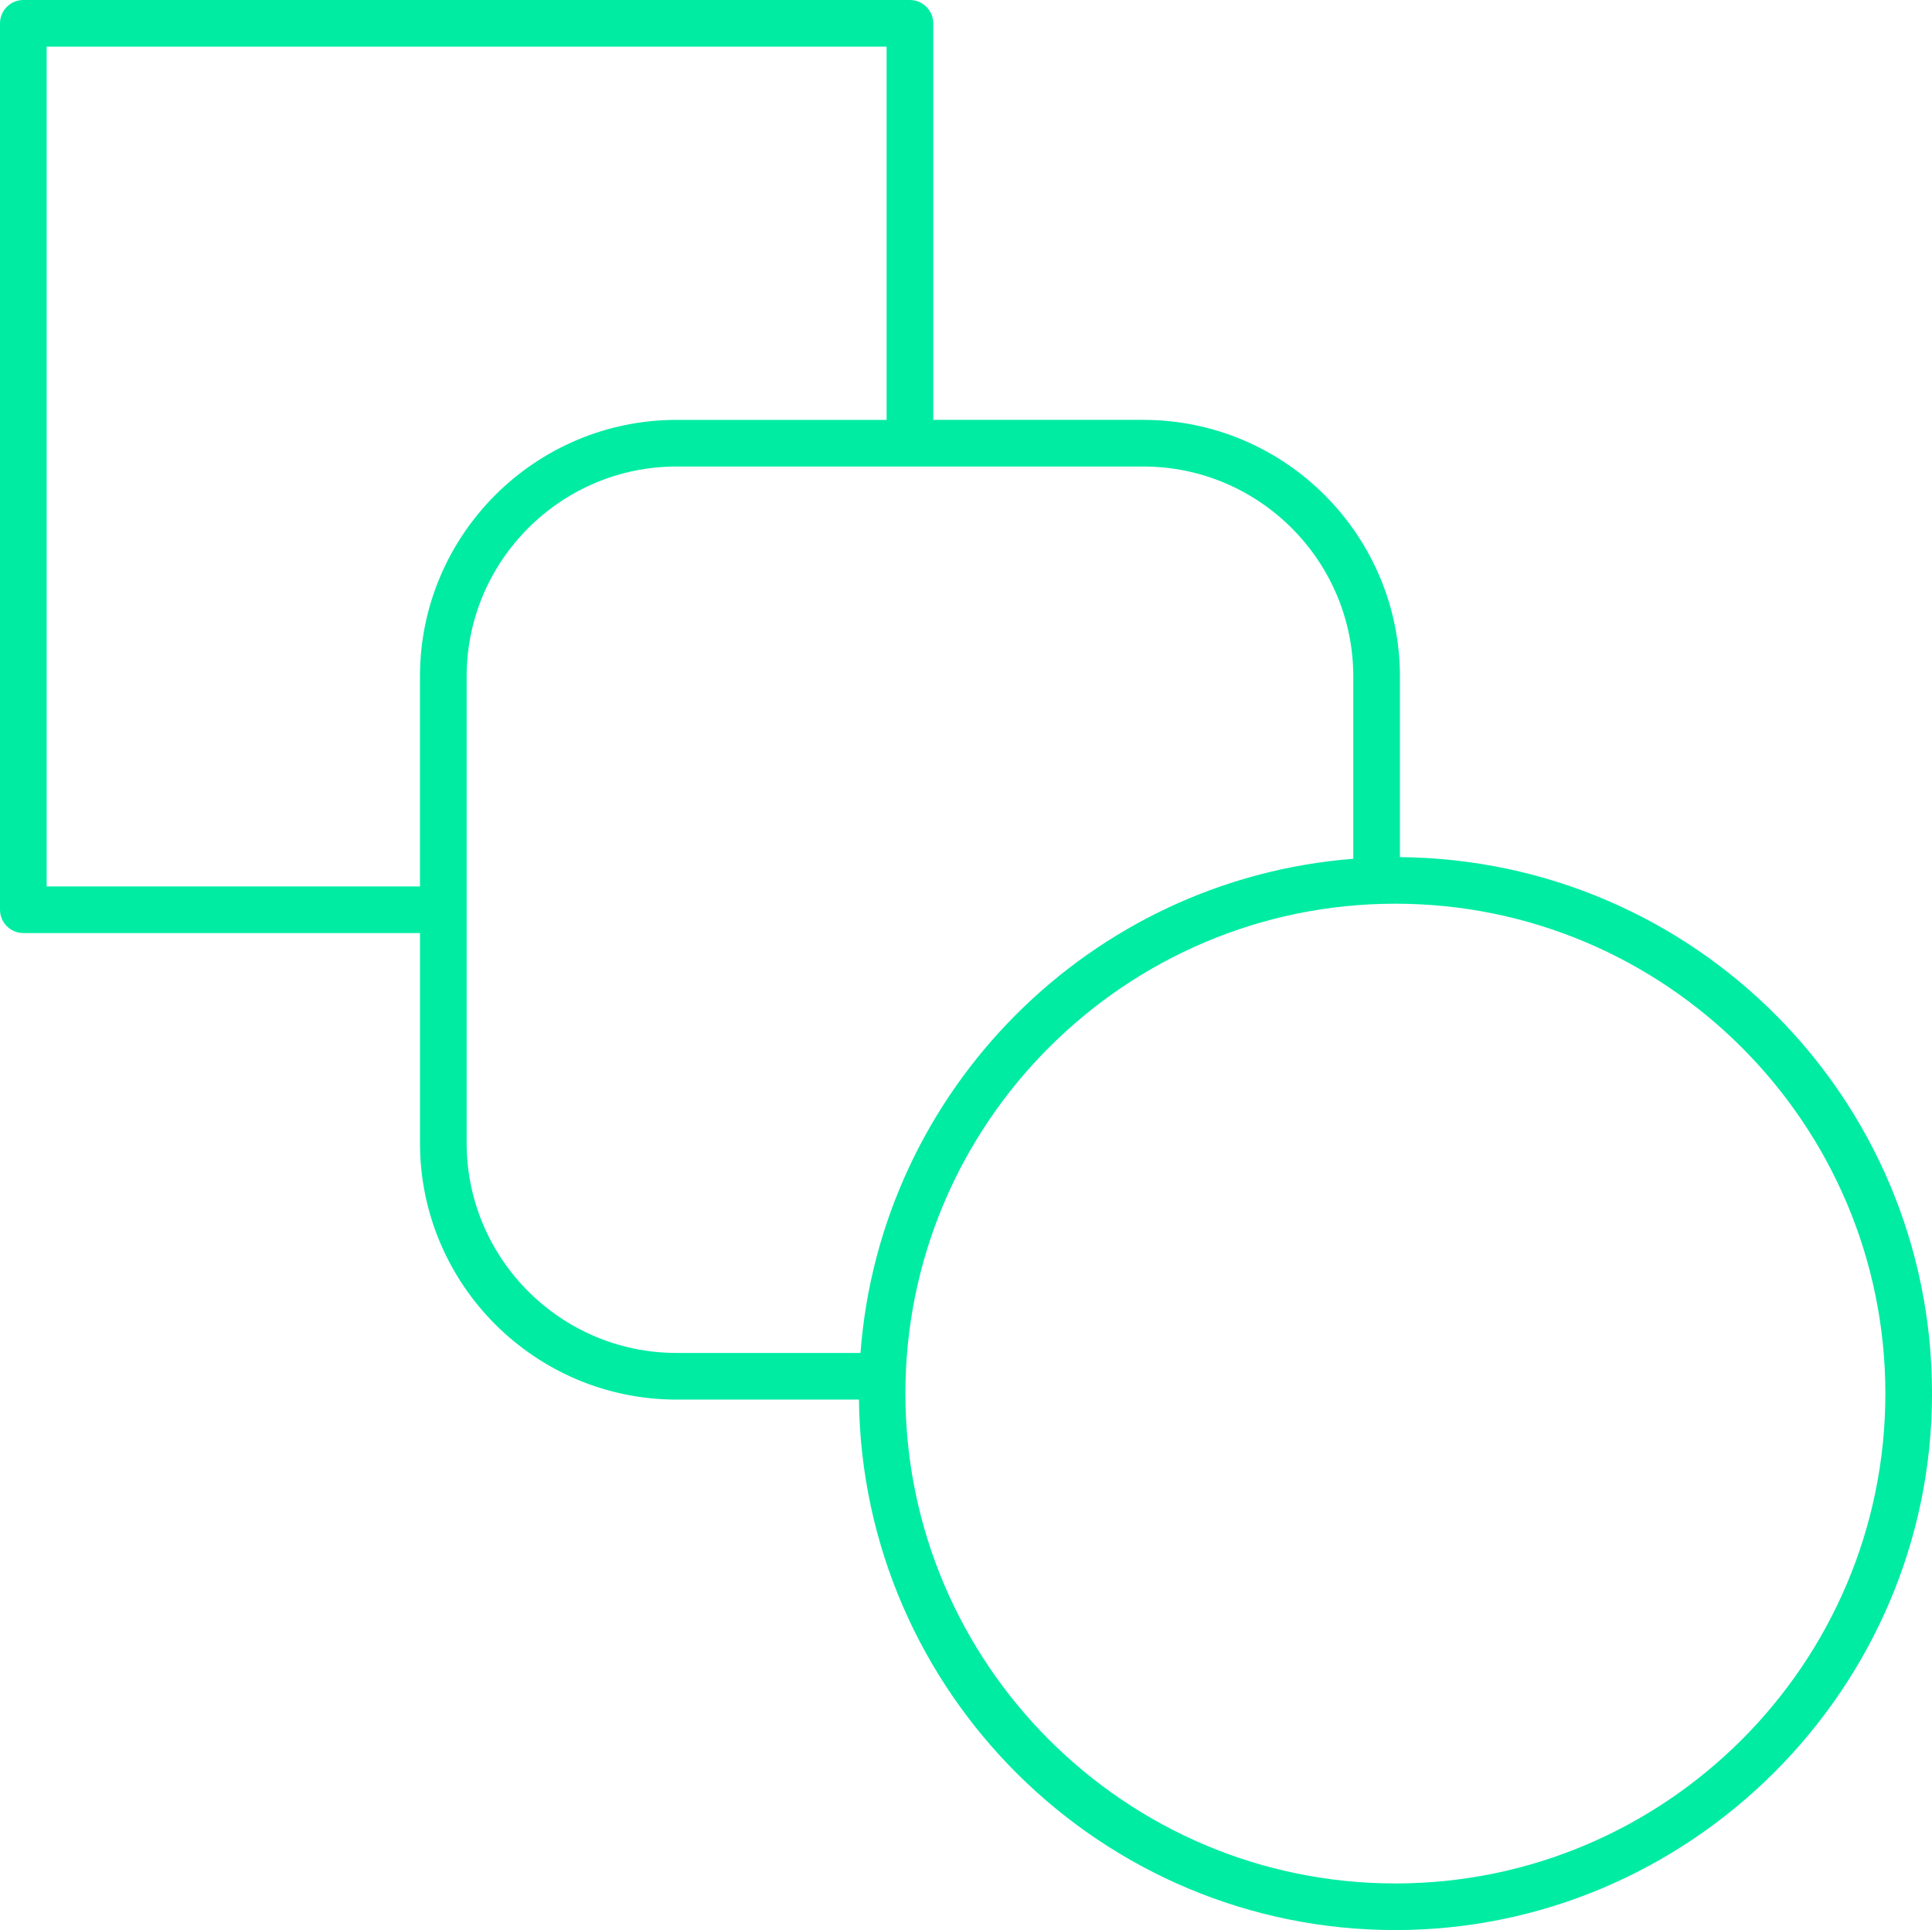 <?xml version="1.0" encoding="UTF-8"?>
<svg id="Layer_2" data-name="Layer 2" xmlns="http://www.w3.org/2000/svg" viewBox="0 0 747.71 747.15">
  <defs>
    <style>
      .cls-1 {
        fill: #00eca3;
      }
    </style>
  </defs>
  <g id="Layer_1-2" data-name="Layer 1">
    <path class="cls-1" d="M541.79,331.81v-69.95c0-54.78-44.55-99.33-99.33-99.33h-81.27V9.03c0-4.97-4.06-9.03-9.03-9.03H9.03C4.06,0,0,4.06,0,9.03v343.13c0,4.97,4.06,9.03,9.03,9.03h153.51v81.27c0,54.78,44.55,99.33,99.33,99.33h70.55c1.27,113.43,93.9,205.35,207.61,205.35s207.69-93.15,207.69-207.69-92.24-206.7-205.96-207.65h.05ZM18.06,343.13V18.06h325.07v144.48h-81.27c-54.78,0-99.33,44.55-99.33,99.33v81.27H18.06ZM180.6,442.46v-180.6c0-44.8,36.47-81.27,81.27-81.27h180.6c44.8,0,81.27,36.47,81.27,81.27v70.58c-101.73,7.94-183.07,89.46-190.72,191.29h-71.15c-44.8,0-81.27-36.47-81.27-81.27h0ZM540.03,729.09c-104.55,0-189.63-85.08-189.63-189.63s85.08-189.63,189.63-189.63,189.63,85.08,189.63,189.63-85.08,189.63-189.63,189.63Z"/>
  </g>
</svg>
